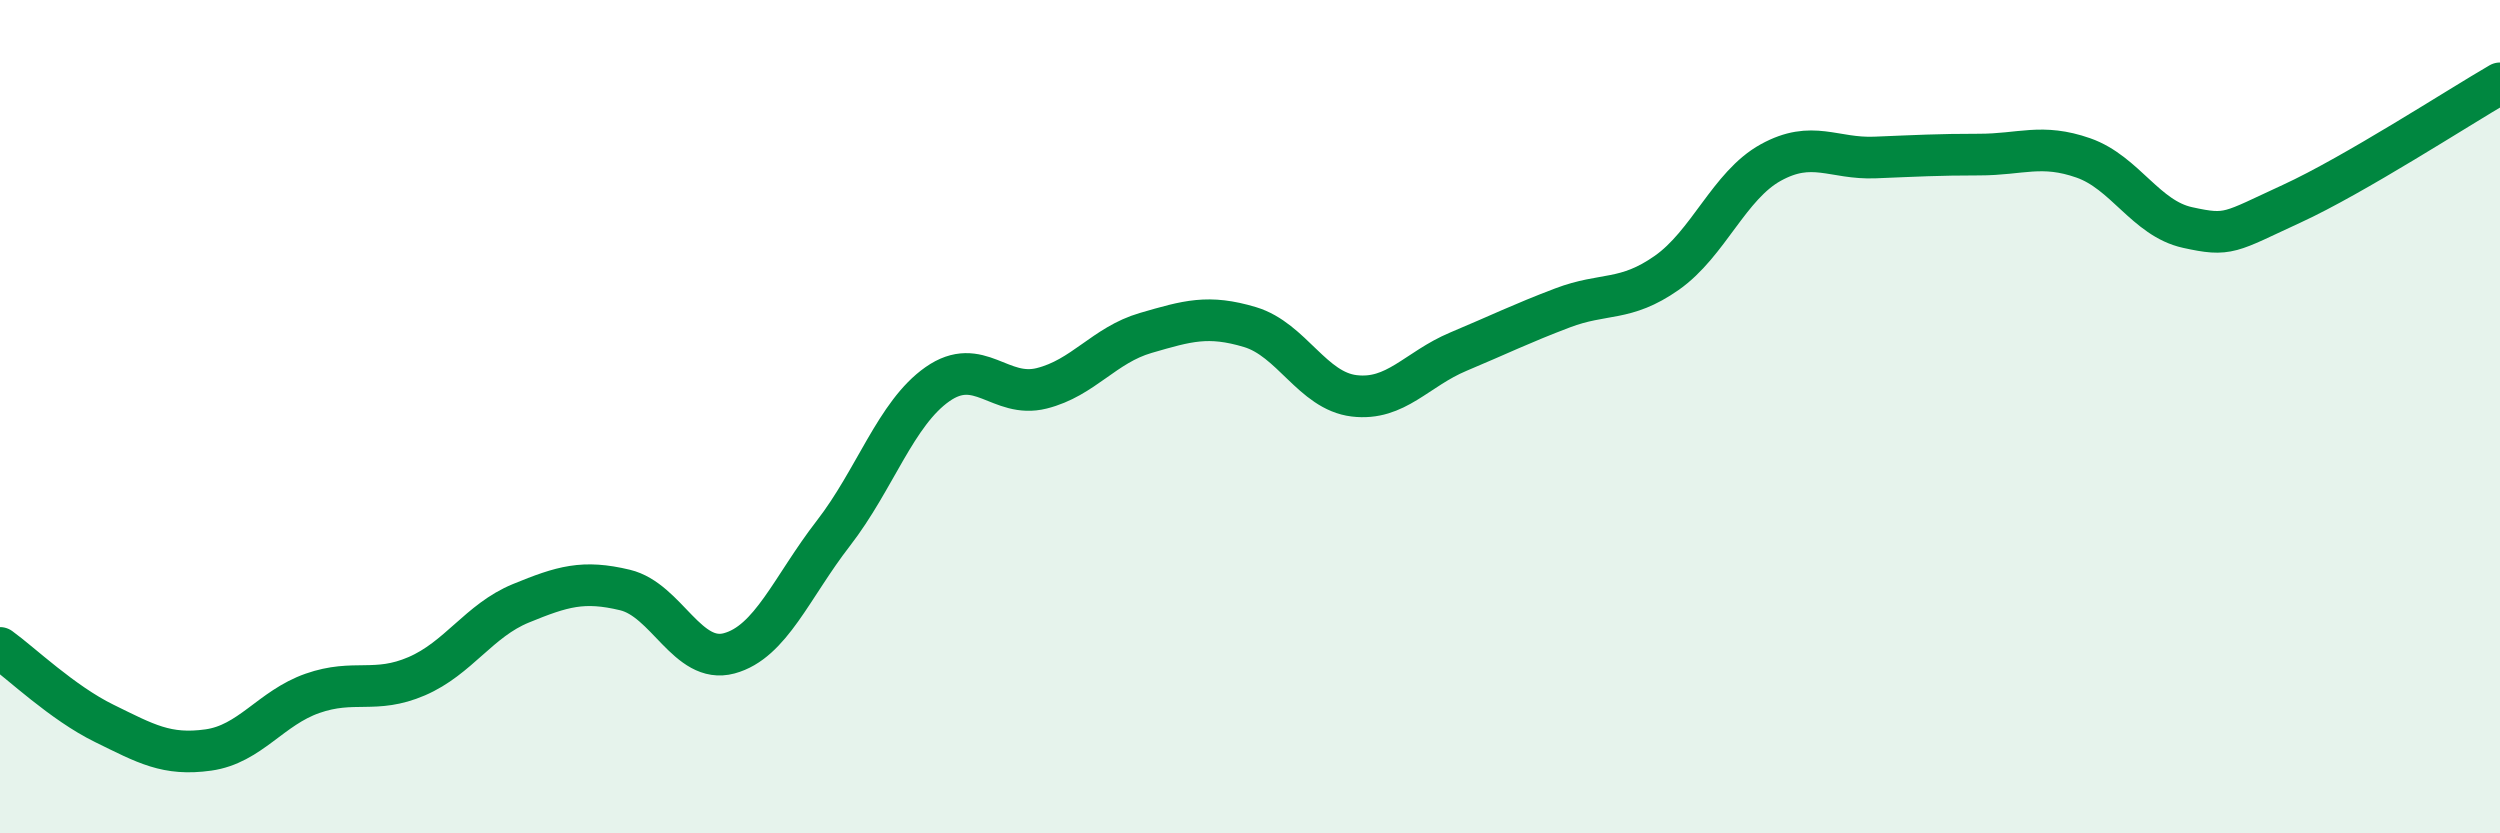 
    <svg width="60" height="20" viewBox="0 0 60 20" xmlns="http://www.w3.org/2000/svg">
      <path
        d="M 0,15.55 C 0.5,15.91 1.5,16.87 2.5,17.36 C 3.5,17.85 4,18.14 5,18 C 6,17.86 6.5,16.99 7.5,16.64 C 8.5,16.29 9,16.66 10,16.23 C 11,15.8 11.5,14.89 12.5,14.48 C 13.5,14.07 14,13.92 15,14.16 C 16,14.4 16.5,15.95 17.5,15.68 C 18.5,15.41 19,14.09 20,12.8 C 21,11.51 21.5,9.92 22.5,9.22 C 23.5,8.52 24,9.57 25,9.32 C 26,9.07 26.5,8.28 27.5,7.99 C 28.5,7.7 29,7.55 30,7.85 C 31,8.15 31.5,9.38 32.5,9.5 C 33.5,9.62 34,8.86 35,8.44 C 36,8.02 36.5,7.77 37.5,7.39 C 38.5,7.01 39,7.25 40,6.55 C 41,5.85 41.5,4.45 42.5,3.9 C 43.5,3.35 44,3.82 45,3.78 C 46,3.74 46.5,3.71 47.5,3.71 C 48.5,3.71 49,3.44 50,3.79 C 51,4.14 51.5,5.24 52.5,5.46 C 53.5,5.68 53.5,5.58 55,4.89 C 56.5,4.2 59,2.58 60,2L60 20L0 20Z"
        fill="#008740"
        opacity="0.1"
        stroke-linecap="round"
        stroke-linejoin="round"
      />
      <path
        d="M 0,15.55 C 0.5,15.91 1.5,16.87 2.5,17.36 C 3.5,17.85 4,18.14 5,18 C 6,17.86 6.5,16.99 7.5,16.64 C 8.5,16.29 9,16.66 10,16.23 C 11,15.8 11.5,14.89 12.5,14.48 C 13.5,14.07 14,13.92 15,14.16 C 16,14.4 16.5,15.95 17.5,15.68 C 18.5,15.41 19,14.09 20,12.8 C 21,11.51 21.5,9.92 22.5,9.22 C 23.5,8.52 24,9.57 25,9.32 C 26,9.07 26.5,8.28 27.5,7.99 C 28.5,7.7 29,7.55 30,7.85 C 31,8.15 31.5,9.38 32.5,9.5 C 33.5,9.62 34,8.86 35,8.44 C 36,8.02 36.5,7.77 37.5,7.39 C 38.5,7.01 39,7.25 40,6.55 C 41,5.85 41.5,4.45 42.5,3.9 C 43.5,3.35 44,3.82 45,3.78 C 46,3.74 46.5,3.71 47.5,3.71 C 48.5,3.71 49,3.44 50,3.79 C 51,4.14 51.5,5.24 52.5,5.46 C 53.5,5.68 53.5,5.58 55,4.89 C 56.5,4.2 59,2.58 60,2"
        stroke="#008740"
        stroke-width="1"
        fill="none"
        stroke-linecap="round"
        stroke-linejoin="round"
      />
    </svg>
  